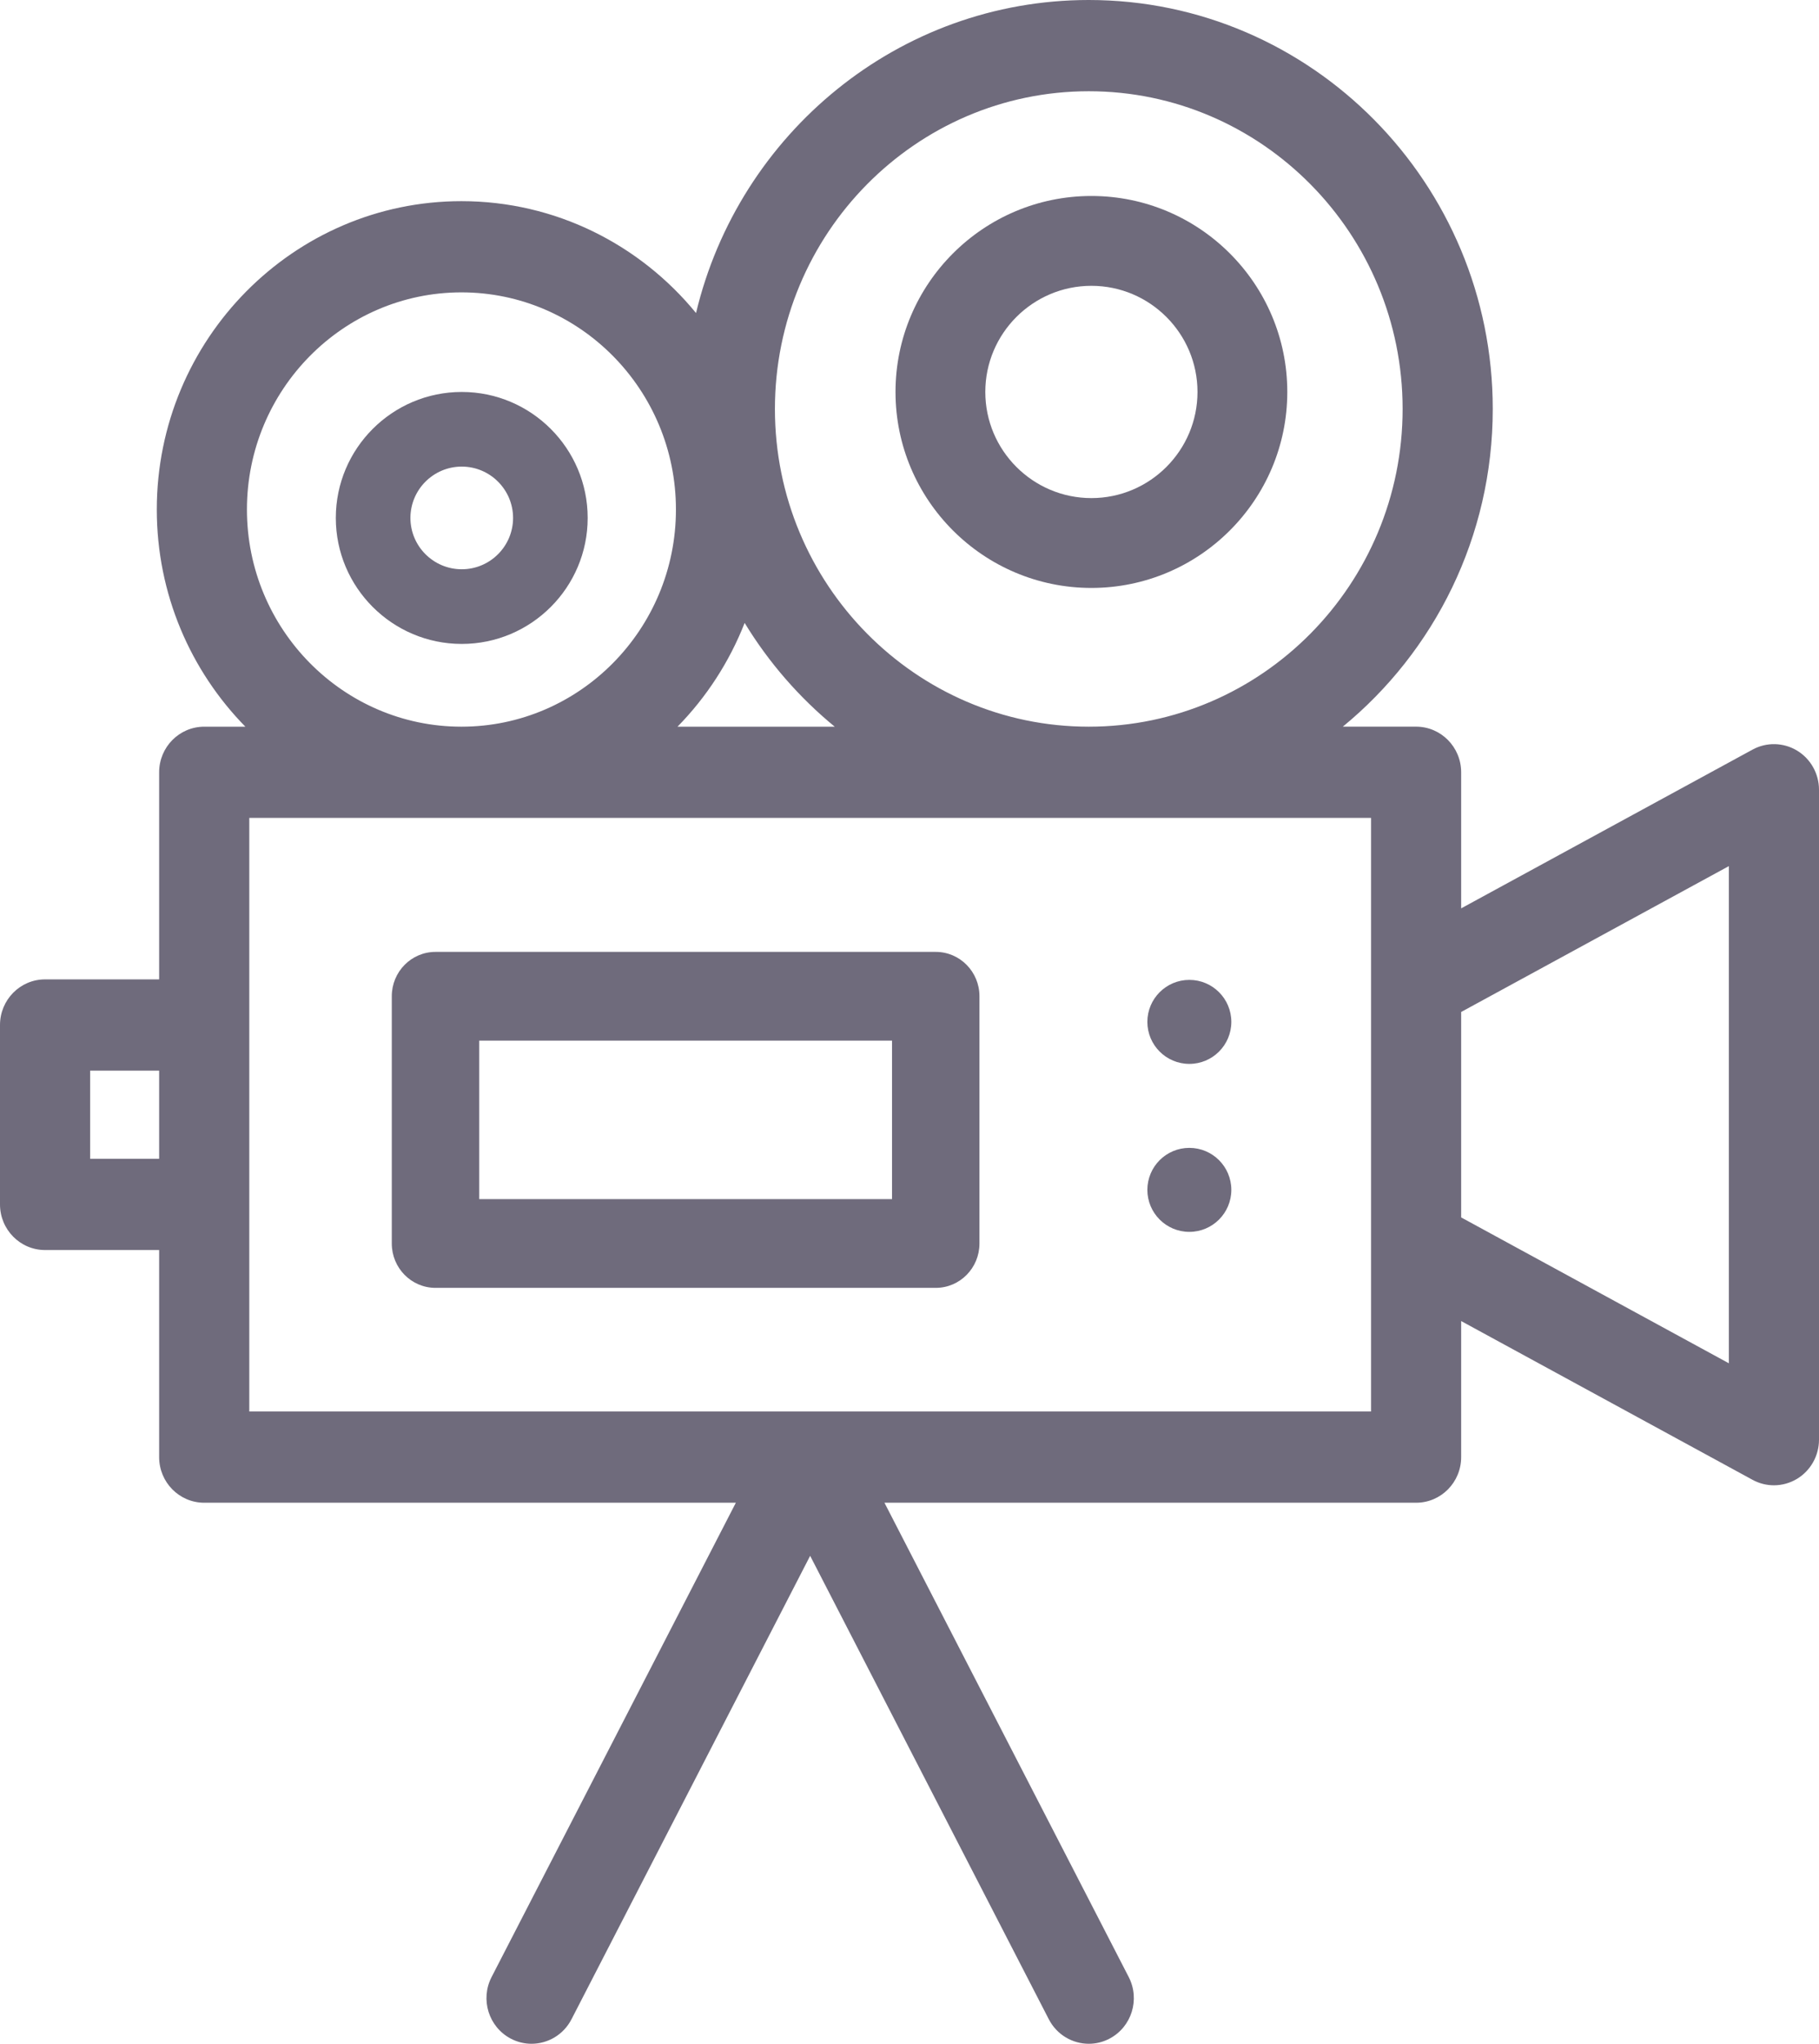 <?xml version="1.0" encoding="UTF-8"?>
<svg width="65px" height="73px" viewBox="0 0 65 73" version="1.1" xmlns="http://www.w3.org/2000/svg" xmlns:xlink="http://www.w3.org/1999/xlink">
    <!-- Generator: Sketch 50.2 (55047) - http://www.bohemiancoding.com/sketch -->
    <title>Group 7</title>
    <desc>Created with Sketch.</desc>
    <defs></defs>
    <g id="Layout" stroke="none" stroke-width="1" fill="none" fill-rule="evenodd">
        <g id="1---Home-(Desktop)-" transform="translate(-1184, -4649)" fill="#6F6B7C">
            <g id="Aplicacoes" transform="translate(-82, 4325)">
                <g id="Group-7" transform="translate(1266, 324)">
                    <path d="M61.779,48.694 L52.213,43.484 L52.213,36.146 L61.779,30.936 L61.779,48.694 Z M48.993,35.172 L48.993,44.457 L48.993,50.416 L28.979,50.416 L28.97,50.416 L28.928,50.416 L28.922,50.416 L8.908,50.416 L8.908,43.019 L8.908,36.611 L8.908,29.214 L48.993,29.214 L48.993,35.172 Z M16.489,10.443 C20.715,10.443 24.154,13.923 24.154,18.199 C24.154,22.476 20.716,25.956 16.489,25.956 C12.263,25.956 8.824,22.476 8.824,18.199 C8.824,13.923 12.263,10.443 16.489,10.443 Z M26.609,22.25 C27.469,23.662 28.56,24.915 29.828,25.956 L24.21,25.956 C25.24,24.906 26.061,23.647 26.609,22.25 Z M38.906,3.259 C45.09,3.259 50.121,8.35 50.121,14.607 C50.121,20.865 45.09,25.956 38.906,25.956 C32.722,25.956 27.691,20.865 27.691,14.607 C27.691,8.35 32.722,3.259 38.906,3.259 Z M3.221,41.39 L5.687,41.39 L5.687,38.241 L3.221,38.241 L3.221,41.39 Z M64.216,26.81 C63.729,26.516 63.125,26.502 62.626,26.774 L52.213,32.445 L52.213,27.585 C52.213,26.685 51.492,25.955 50.603,25.955 L47.984,25.955 C51.25,23.275 53.342,19.184 53.342,14.607 C53.342,6.553 46.866,0 38.906,0 C32.112,0 26.4,4.774 24.872,11.181 C22.874,8.742 19.858,7.185 16.489,7.185 C10.487,7.185 5.603,12.126 5.603,18.2 C5.603,21.222 6.813,23.963 8.768,25.956 L7.298,25.956 C6.408,25.956 5.687,26.685 5.687,27.585 L5.687,34.982 L1.61,34.982 C0.721,34.982 0,35.711 0,36.612 L0,43.019 C0,43.919 0.721,44.649 1.61,44.649 L5.687,44.649 L5.687,52.046 C5.687,52.946 6.408,53.675 7.297,53.675 L26.295,53.675 L17.566,70.617 C17.155,71.415 17.461,72.399 18.25,72.815 C18.488,72.941 18.742,73 18.993,73 C19.574,73 20.135,72.681 20.422,72.124 L28.95,55.571 L37.478,72.124 C37.765,72.681 38.327,73 38.907,73 C39.158,73 39.413,72.941 39.65,72.815 C40.439,72.399 40.745,71.415 40.334,70.617 L31.605,53.675 L50.603,53.675 C51.492,53.675 52.213,52.946 52.213,52.046 L52.213,47.186 L62.626,52.857 C62.865,52.987 63.127,53.052 63.39,53.052 C63.676,53.052 63.962,52.974 64.216,52.821 C64.702,52.527 65,51.995 65,51.422 L65,28.208 C65,27.635 64.702,27.104 64.216,26.81 Z" id="Fill-4"></path>
                    <path d="M16.5,20.333 C15.489,20.333 14.666,19.511 14.666,18.5 C14.666,17.489 15.489,16.666 16.5,16.666 C17.511,16.666 18.334,17.489 18.334,18.5 C18.334,19.511 17.511,20.333 16.5,20.333 M16.5,14 C14.018,14 12,16.019 12,18.5 C12,20.981 14.019,23 16.5,23 C18.981,23 21,20.981 21,18.5 C21,16.019 18.981,14 16.5,14" id="Fill-7"></path>
                    <path d="M39,17.791 C36.91,17.791 35.209,16.09 35.209,14 C35.209,11.91 36.91,10.209 39,10.209 C41.09,10.209 42.791,11.91 42.791,14 C42.791,16.09 41.09,17.791 39,17.791 M39,7 C35.14,7 32,10.14 32,14 C32,17.86 35.14,21 39,21 C42.86,21 46,17.86 46,14 C46,10.14 42.86,7 39,7" id="Fill-9"></path>
                    <path d="M31.876,42.831 L17.124,42.831 L17.124,37.169 L31.876,37.169 L31.876,42.831 Z M33.438,34 L15.562,34 C14.699,34 14,34.709 14,35.584 L14,44.416 C14,45.291 14.699,46 15.562,46 L33.438,46 C34.301,46 35,45.291 35,44.416 L35,35.584 C35,34.71 34.301,34 33.438,34 Z" id="Fill-11"></path>
                    <path d="M42.5,35 C43.328,35 44,35.672 44,36.5 C44,37.329 43.328,38 42.5,38 C41.672,38 41,37.329 41,36.5 C41,35.672 41.672,35 42.5,35" id="Fill-13"></path>
                    <path d="M42.5,41 C43.328,41 44,41.671 44,42.5 C44,43.328 43.328,44 42.5,44 C41.672,44 41,43.328 41,42.5 C41,41.671 41.672,41 42.5,41" id="Fill-15"></path>
                </g>
            </g>
        </g>
    </g>
</svg>